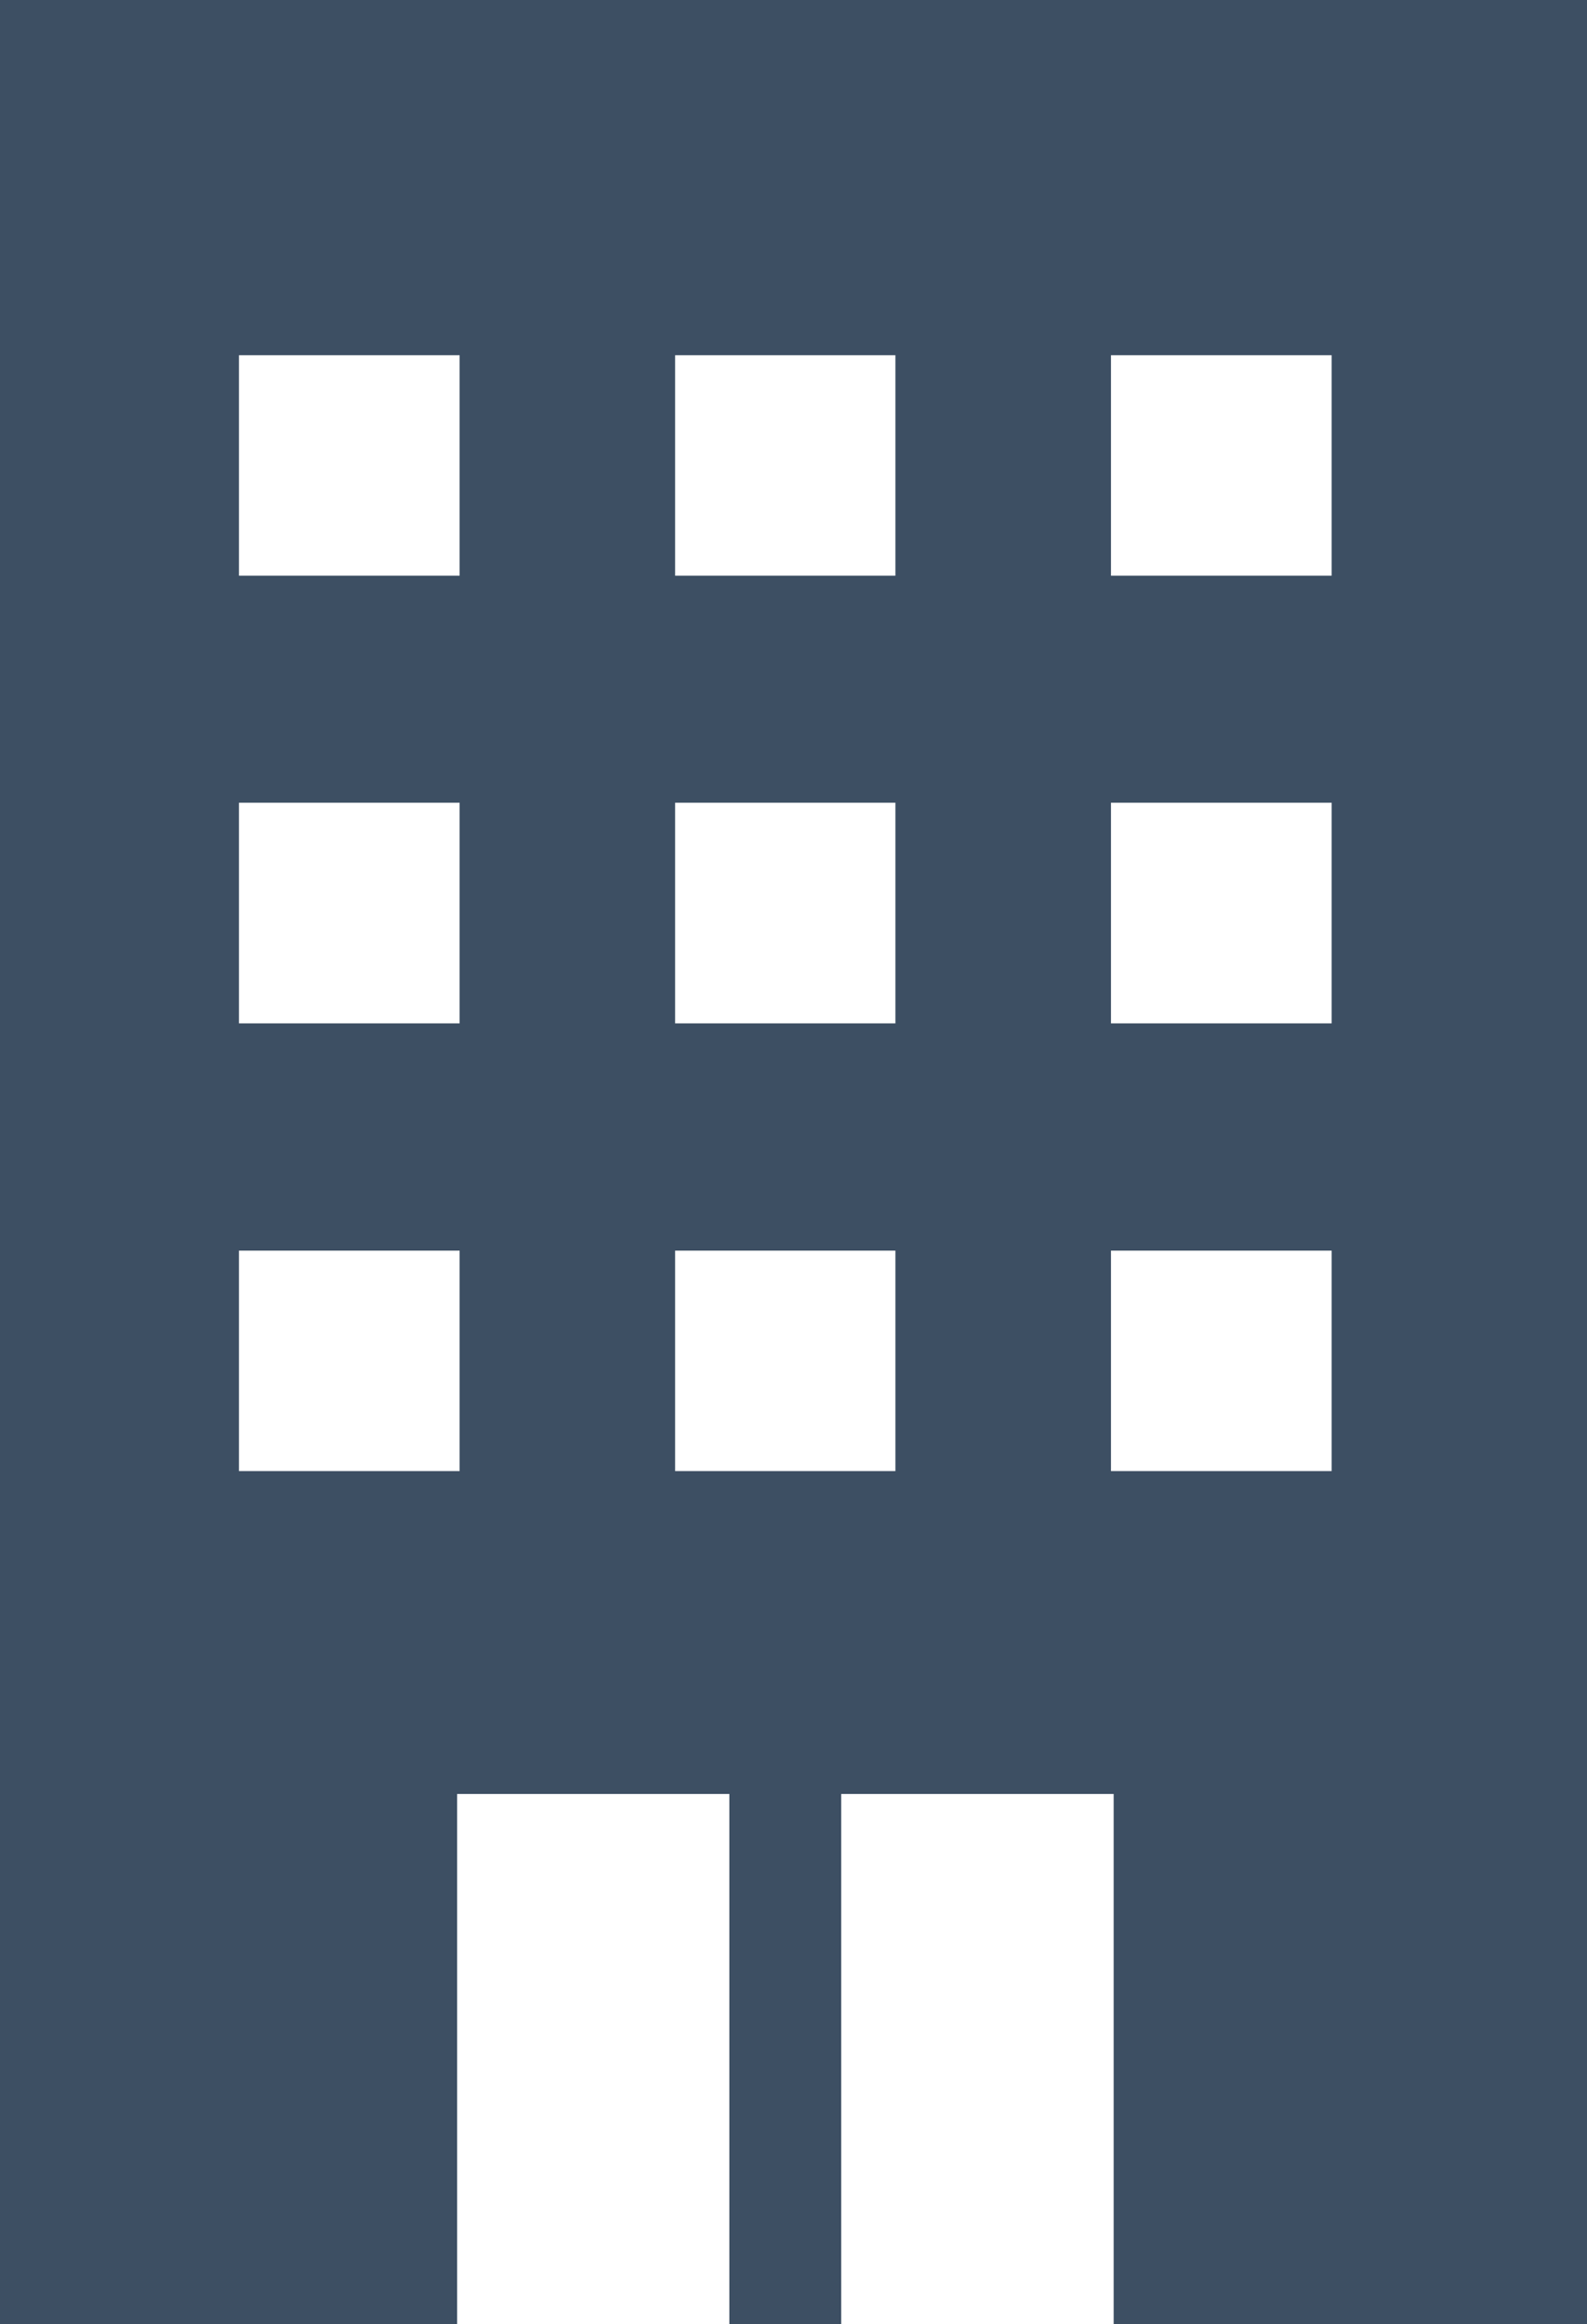 <svg xmlns="http://www.w3.org/2000/svg" width="21.85" height="32" viewBox="0 0 21.85 32">
  <path id="t00_daikibo" d="M111.718,80v32h6.294v-7.3h3.748V112h1.54v-7.3h3.751V112h6.517V80Zm6.328,20.254h-3.038V97.219h3.038Zm0-6.164h-3.038V91.052h3.038Zm0-6.164h-3.038V84.891h3.038Zm6,12.328h-3.033V97.219h3.033Zm0-6.164h-3.033V91.052h3.033Zm0-6.164h-3.033V84.891h3.033Zm6.006,12.328h-3.038V97.219h3.038Zm0-6.164h-3.038V91.052h3.038Zm0-6.164h-3.038V84.891h3.038Z" transform="translate(-111.718 -80)" fill="#3d4f63"/>
</svg>
